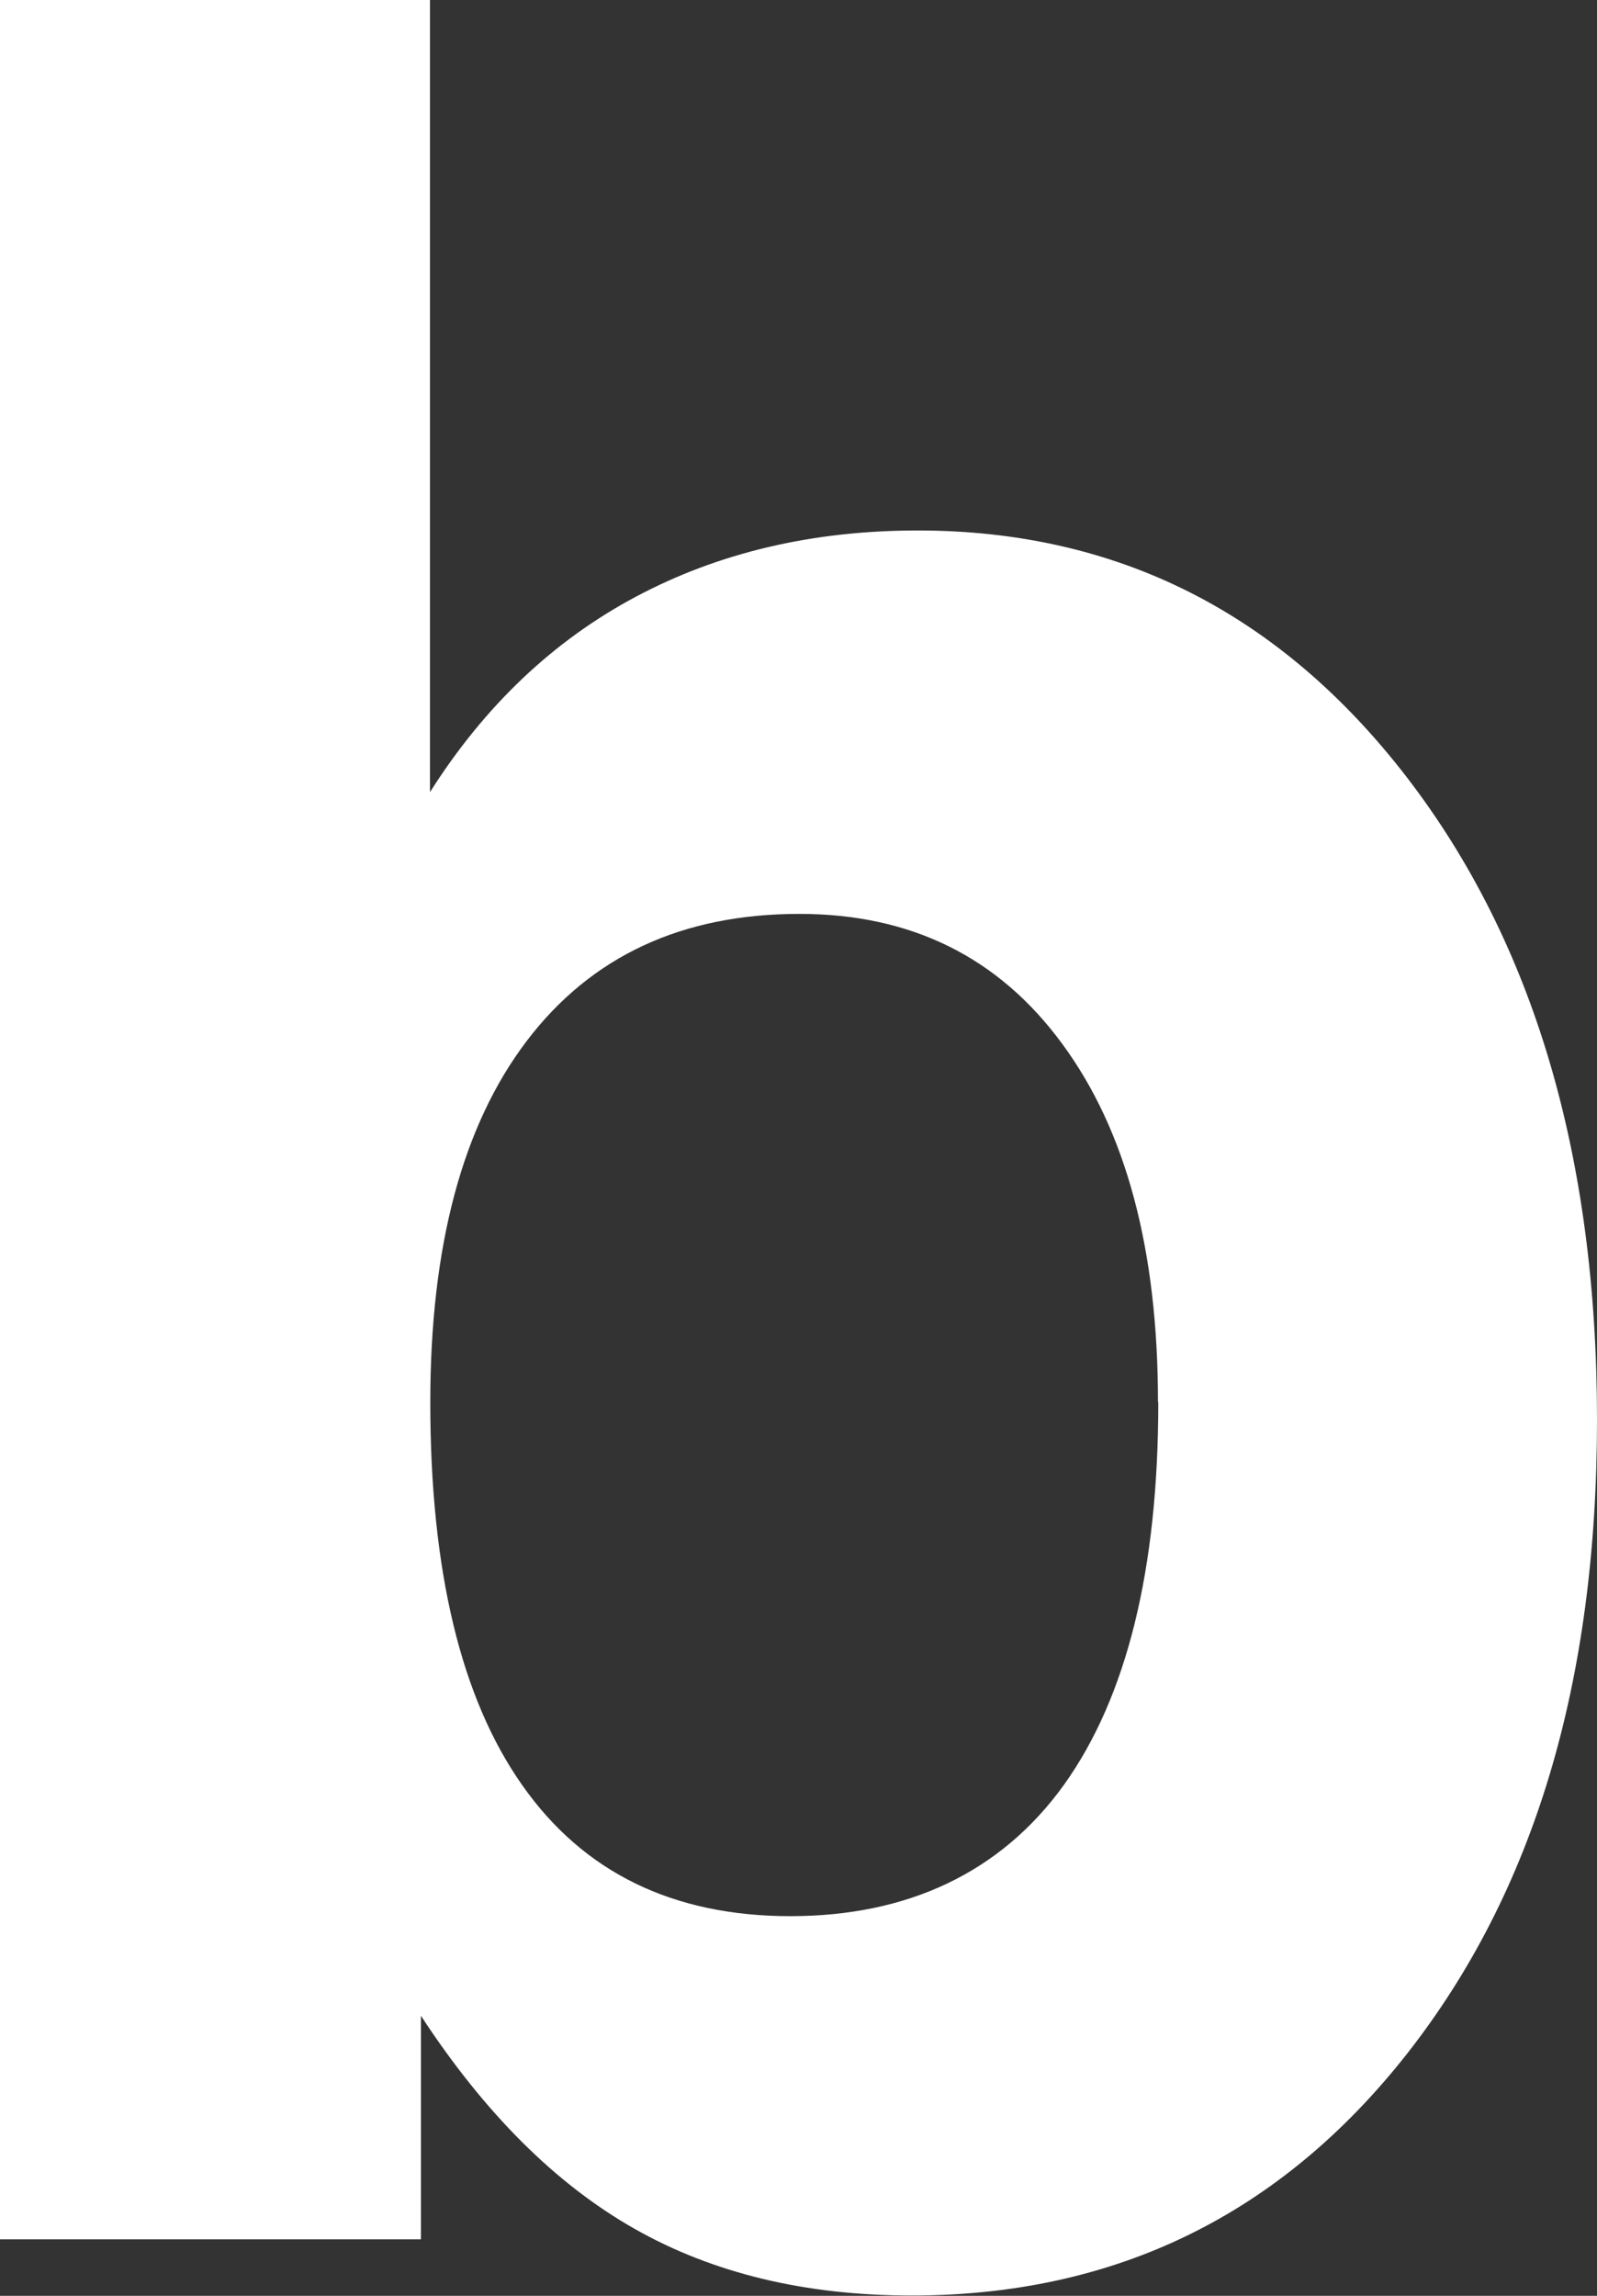 <?xml version="1.0" encoding="UTF-8"?>
<svg id="Laag_2" data-name="Laag 2" xmlns="http://www.w3.org/2000/svg" viewBox="0 0 51.18 73.53">
  <rect x="0" y="0" width="51.18" height="73.53" fill="#333333" stroke="none"/>
  <defs>
    <style>
      .cls-1 {
        fill: #fff;
      }
    </style>
  </defs>
  <g id="Layer_1" data-name="Layer 1">
    <path class="cls-1" d="m0,0h13.78v25.37c1.75-2.76,3.95-4.85,6.6-6.26,2.65-1.41,5.66-2.12,9.03-2.12,6.4,0,11.62,2.64,15.68,7.91,4.06,5.28,6.09,12.13,6.09,20.57s-2.03,15.14-6.09,20.31c-4.06,5.16-9.35,7.74-15.87,7.74-3.41,0-6.37-.71-8.89-2.14-2.52-1.43-4.8-3.7-6.84-6.82v7.16H0V0Zm37.11,44.9c0-4.87-1.02-8.69-3.07-11.47-2.04-2.78-4.85-4.16-8.42-4.16-3.77,0-6.68,1.36-8.74,4.07-2.06,2.71-3.09,6.57-3.09,11.57,0,5.39.98,9.48,2.95,12.27,1.96,2.79,4.83,4.19,8.59,4.19s6.75-1.4,8.77-4.21c2.01-2.81,3.02-6.89,3.02-12.25Z"/>
  </g>
</svg>